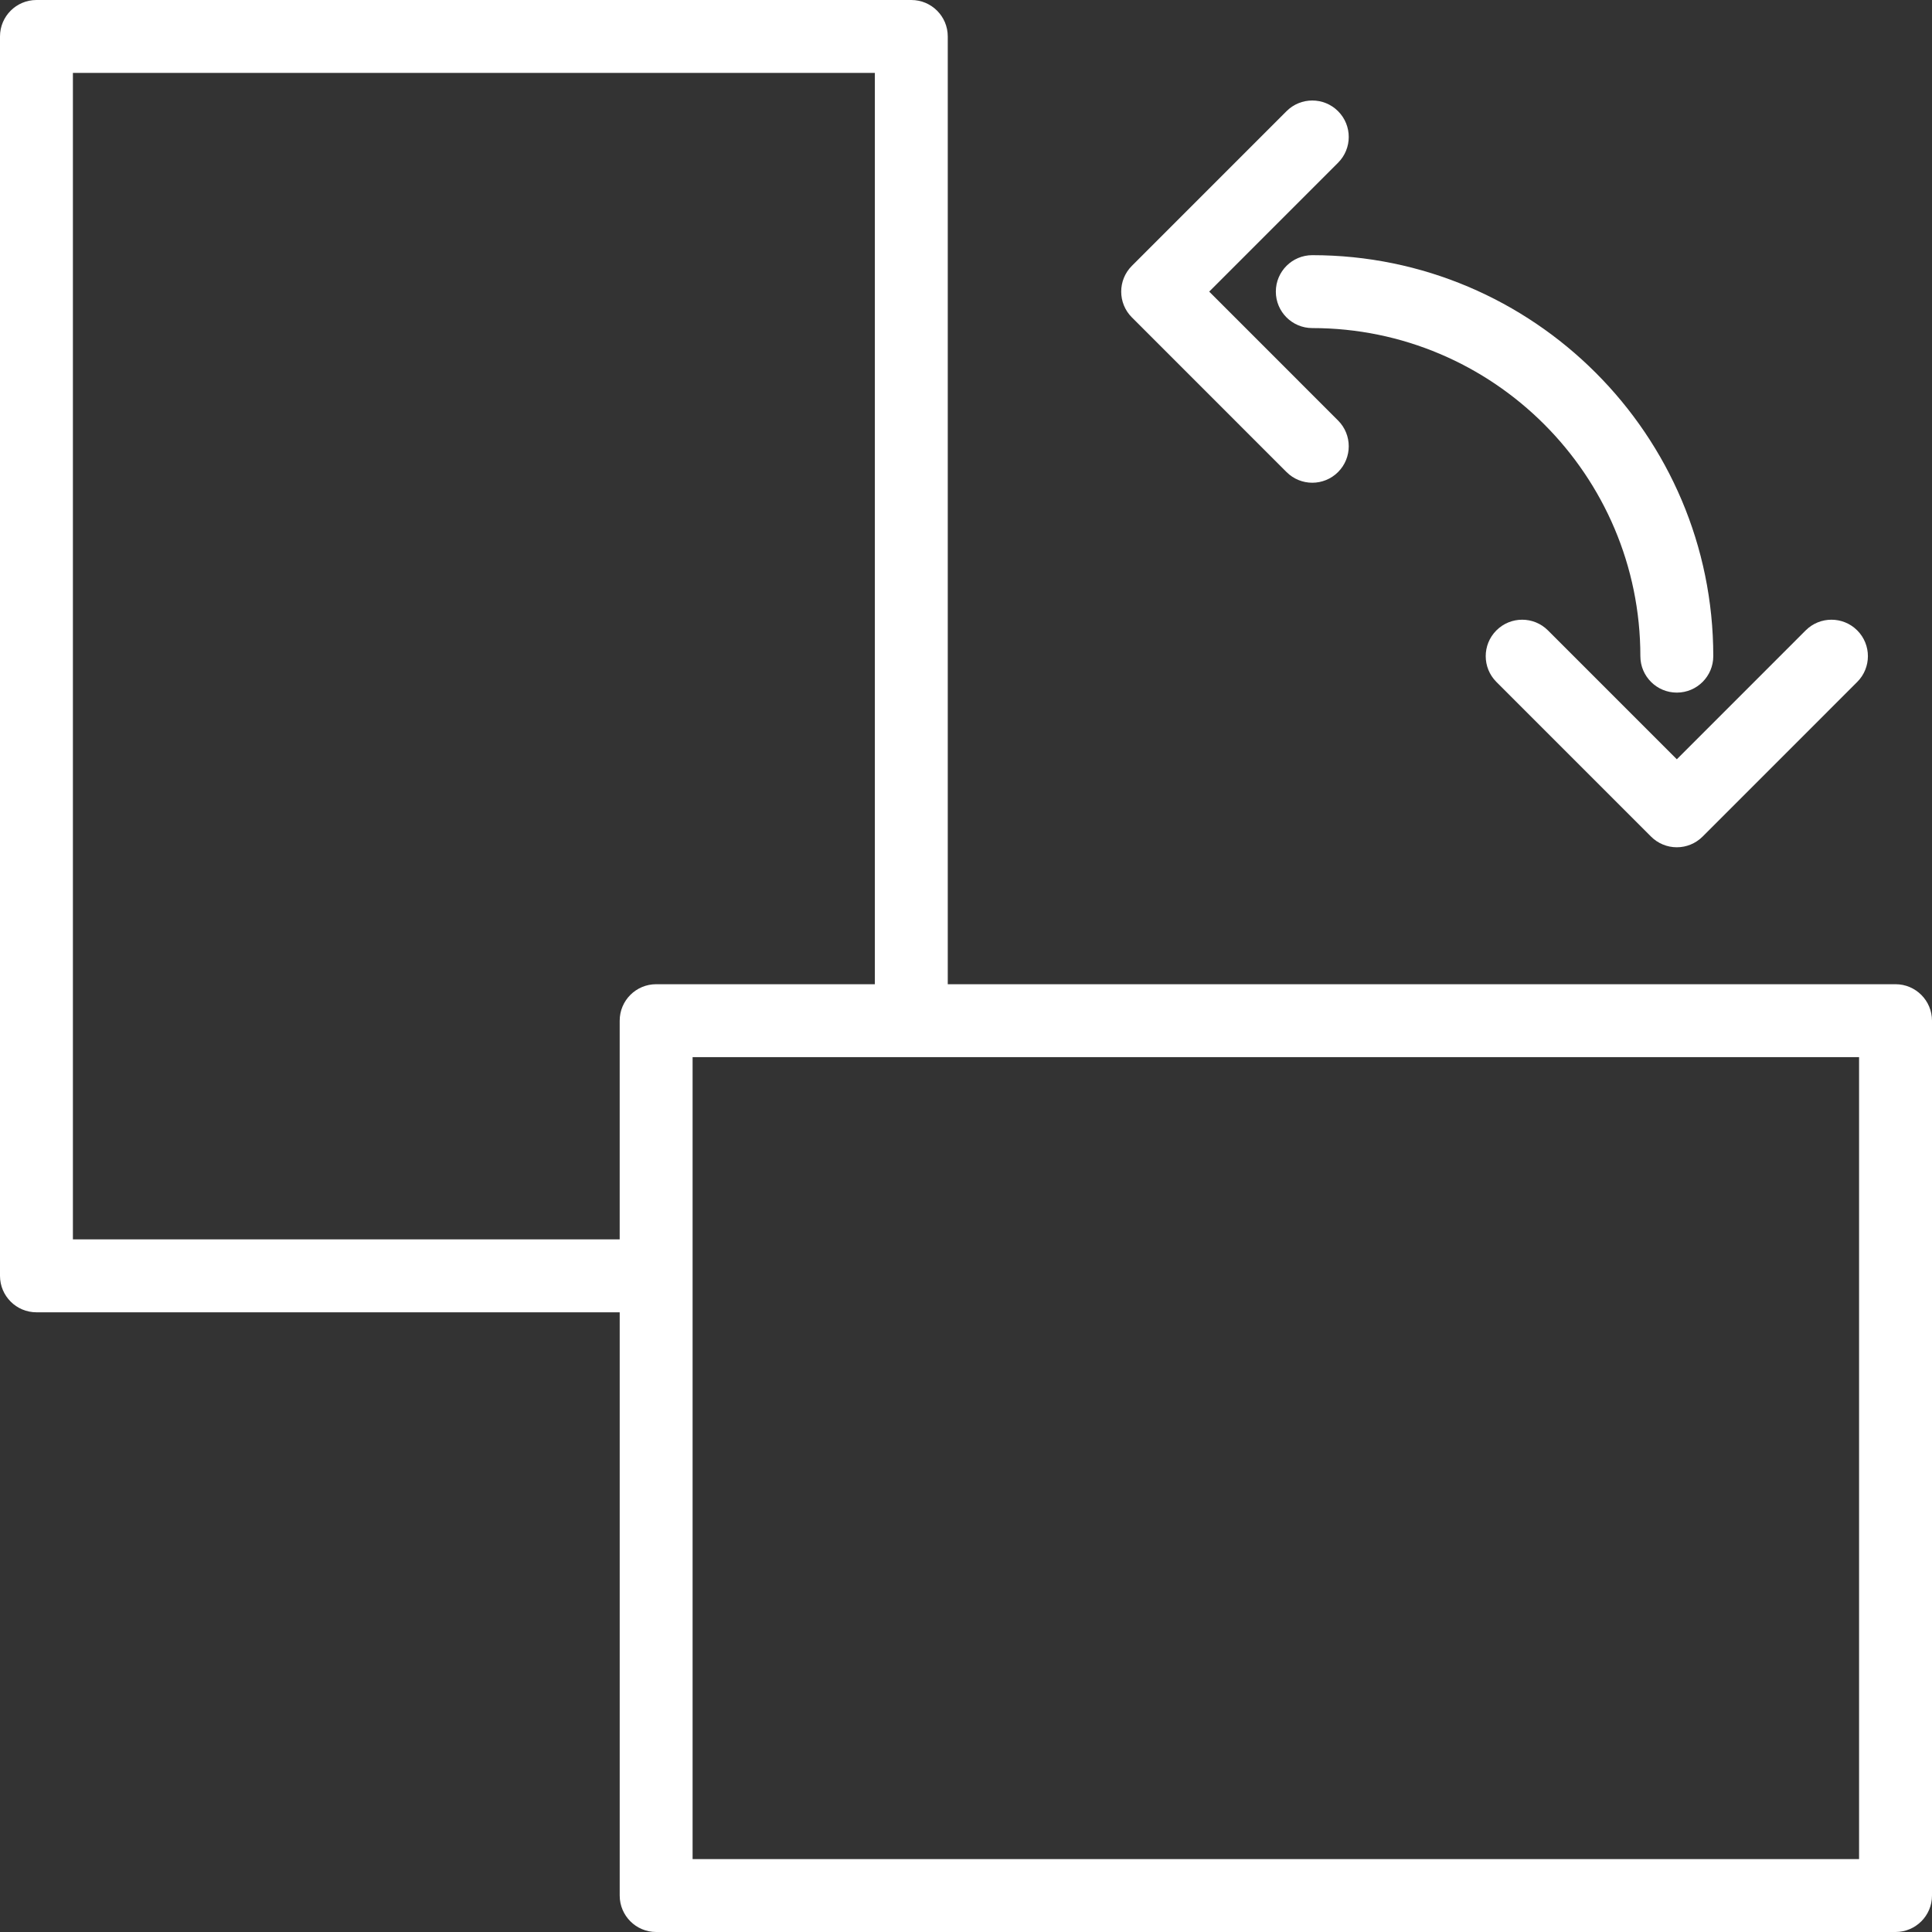 <?xml version="1.0" encoding="iso-8859-1"?>
<!-- Uploaded to: SVG Repo, www.svgrepo.com, Generator: SVG Repo Mixer Tools -->
<svg fill="#fff" height="800px" width="800px" version="1.1" id="Layer_1" xmlns="http://www.w3.org/2000/svg" xmlns:xlink="http://www.w3.org/1999/xlink" 
	 viewBox="0 0 206.519 206.519" xml:space="preserve">
<rect x="0" y="0" width="206.519" height="206.519" fill="#333333" stroke="none"/>
<g>
	<g>
		<g>
			<path d="M202.621,105.207H101.31V3.897C101.31,1.745,99.567,0,97.414,0H3.897C1.743,0,0,1.745,0,3.897V136.38
				c0,2.152,1.743,3.897,3.897,3.897h62.345v62.345c0,2.152,1.743,3.897,3.897,3.897h132.483c2.154,0,3.897-1.745,3.897-3.897
				v-93.517C206.517,106.952,204.774,105.207,202.621,105.207z M70.138,105.207c-2.154,0-3.897,1.745-3.897,3.897v23.379H7.793
				V7.793h85.724v97.414H70.138z M74.034,198.724v-62.345V113h23.379h101.31v85.724H74.034z"/>
			<path d="M136.379,31.172c0,2.152,1.743,3.897,3.897,3.897c19.338,0,35.069,15.733,35.069,35.069c0,2.152,1.743,3.897,3.897,3.897
				s3.897-1.745,3.897-3.897c0-23.634-19.228-42.862-42.862-42.862C138.122,27.276,136.379,29.021,136.379,31.172z"/>
			<path d="M137.521,50.459c0.761,0.761,1.758,1.142,2.755,1.142s1.994-0.381,2.755-1.142c1.522-1.522,1.522-3.988,0-5.51
				l-13.775-13.777l13.775-13.777c1.522-1.522,1.522-3.988,0-5.51c-1.522-1.522-3.988-1.522-5.51,0l-16.53,16.532
				c-1.522,1.522-1.522,3.988,0,5.51L137.521,50.459z"/>
			<path d="M165.466,67.385c-1.522-1.522-3.988-1.522-5.51,0c-1.522,1.522-1.522,3.988,0,5.51l16.53,16.532
				c0.731,0.731,1.72,1.142,2.755,1.142c1.035,0,2.024-0.411,2.755-1.142l16.53-16.532c1.522-1.522,1.522-3.988,0-5.51
				c-1.522-1.522-3.988-1.522-5.51,0l-13.774,13.777L165.466,67.385z"/>
		</g>
	</g>
</g>
</svg>
